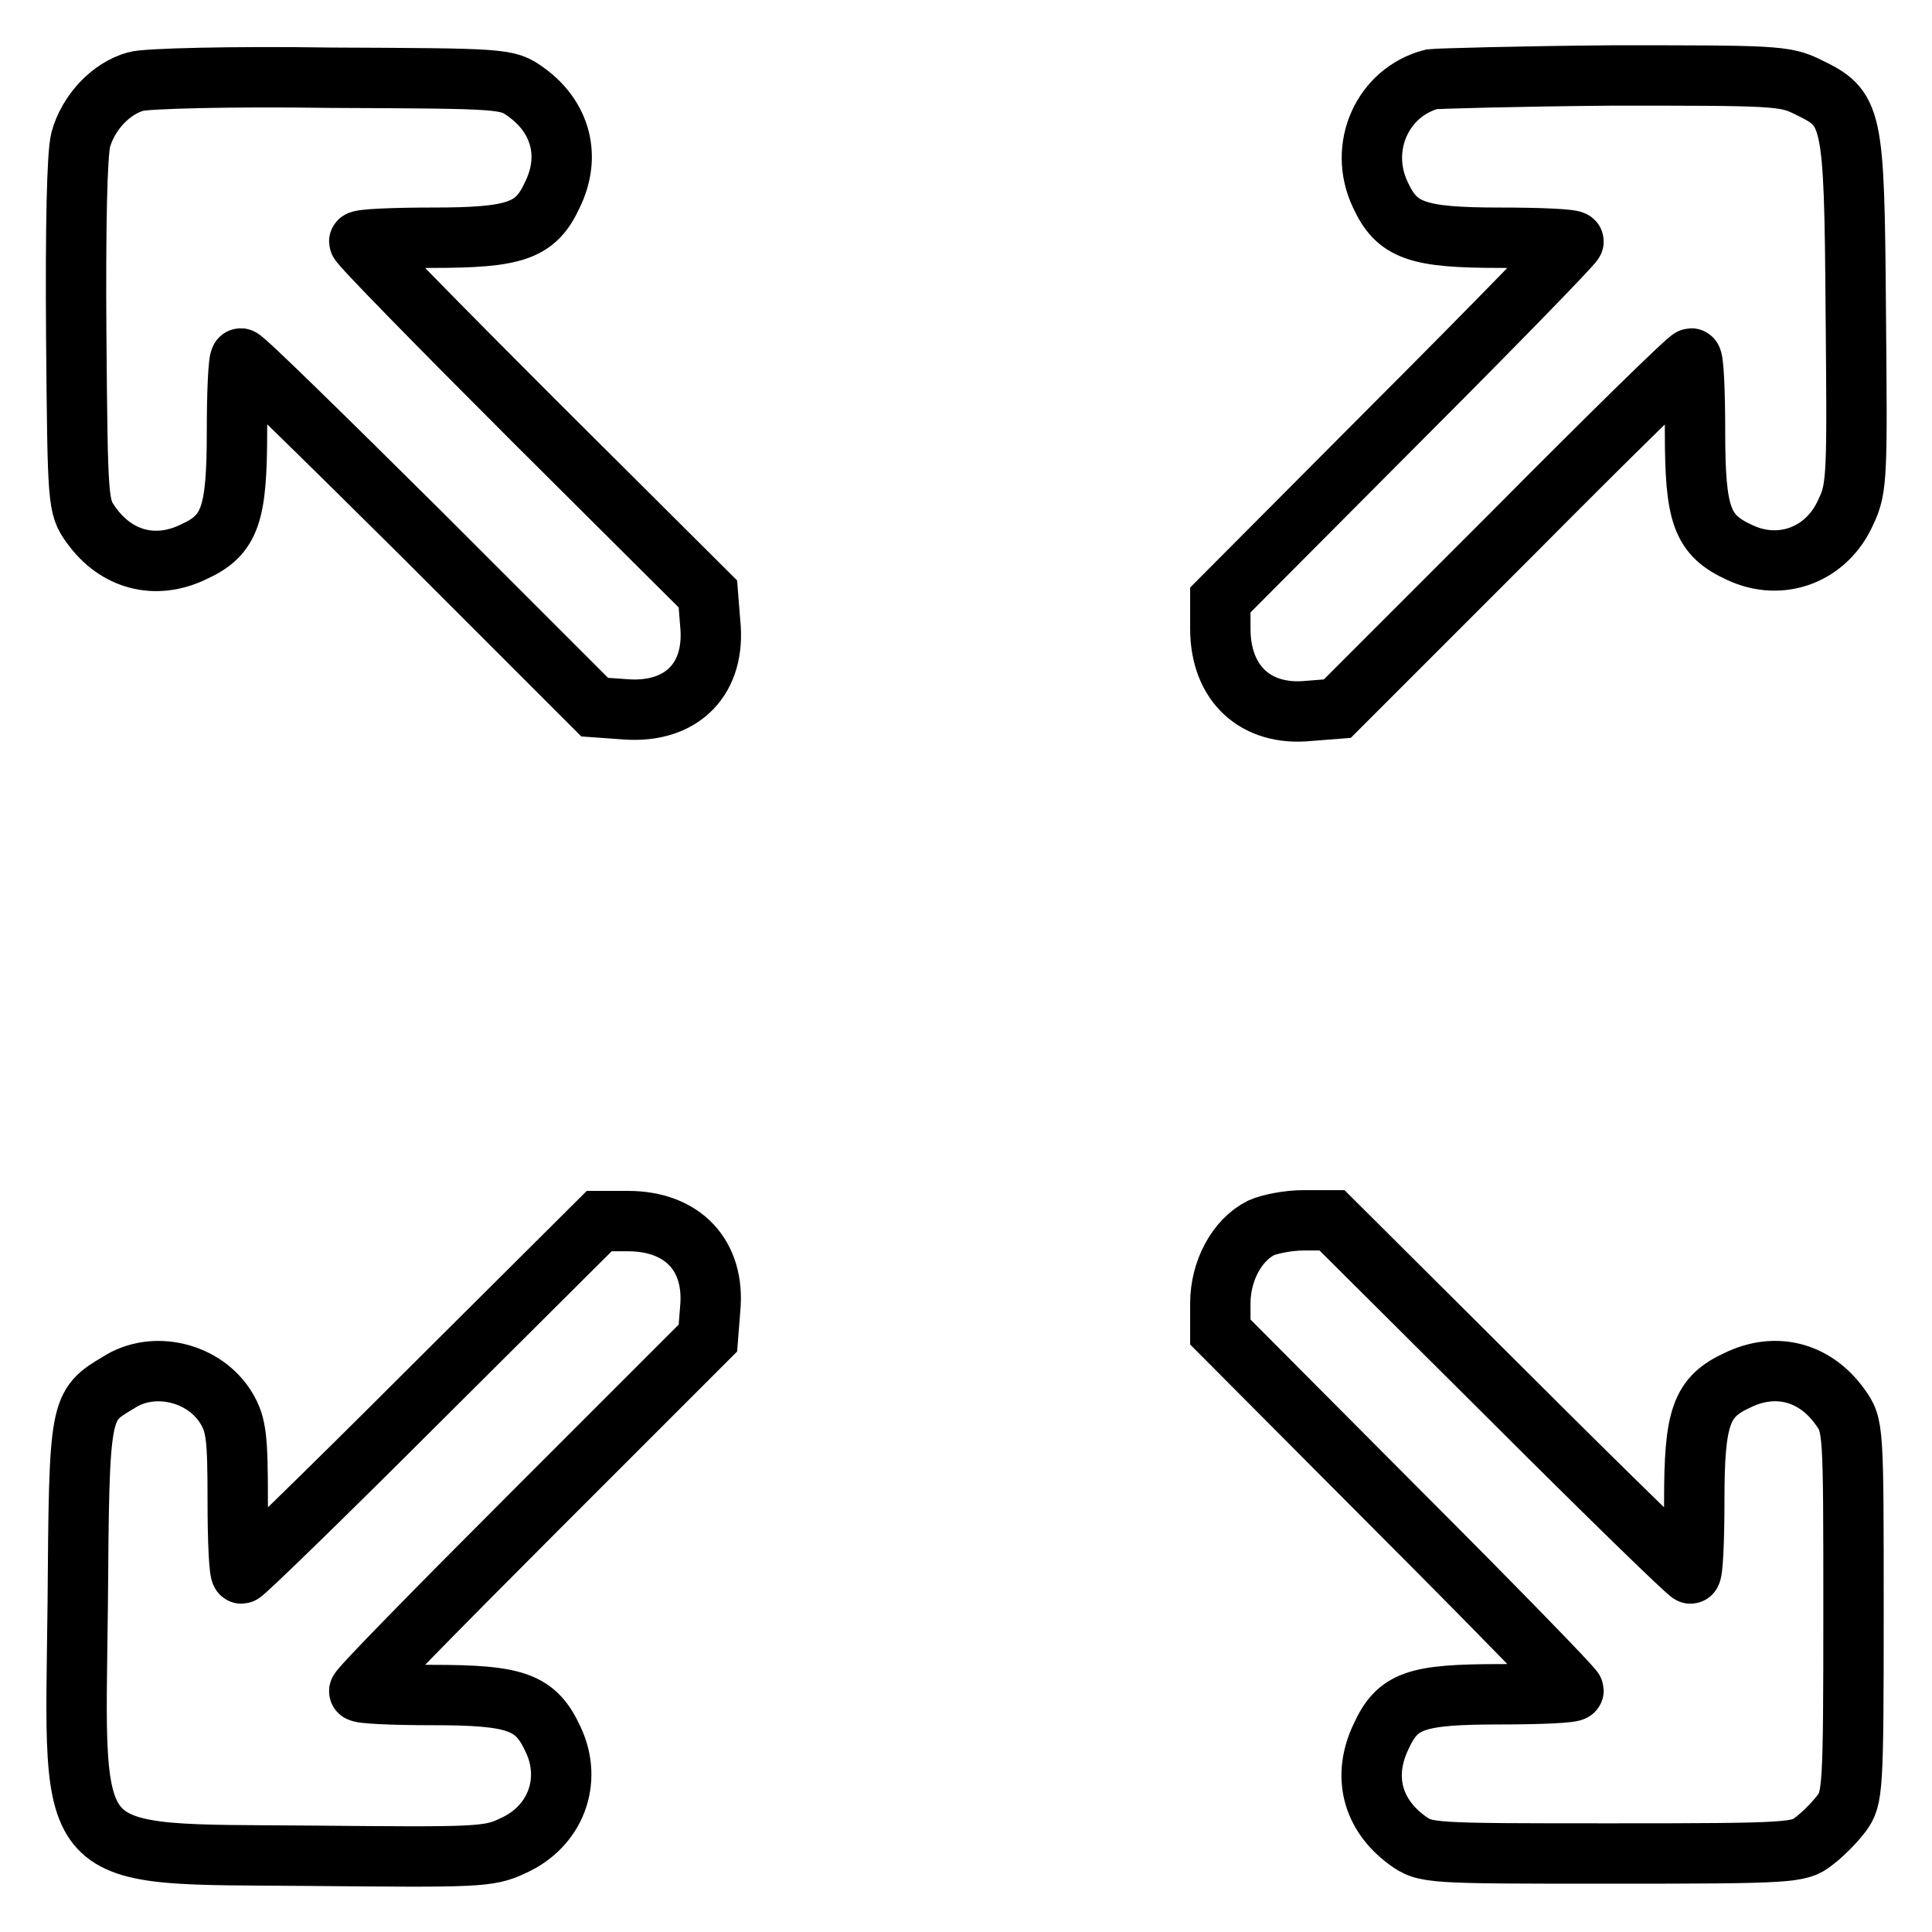 <?xml version="1.0" encoding="utf-8"?>
<!-- Svg Vector Icons : http://www.onlinewebfonts.com/icon -->
<!DOCTYPE svg PUBLIC "-//W3C//DTD SVG 1.1//EN" "http://www.w3.org/Graphics/SVG/1.1/DTD/svg11.dtd">
<svg version="1.1" xmlns="http://www.w3.org/2000/svg" xmlns:xlink="http://www.w3.org/1999/xlink" x="0px" y="0px" viewBox="0 0 256 256" enable-background="new 0 0 256 256" xml:space="preserve">
<g><g><g><path stroke-width="8" fill-opacity="0" stroke="#000000"  d="M18,10.8c-3.3,0.9-6.3,4.1-7.3,7.7C10.2,20.5,10,30,10.1,44.3c0.2,22.5,0.2,22.8,2,25.3c3.3,4.6,8.5,6,13.6,3.5c4.8-2.2,5.7-4.9,5.7-15.9c0-5.3,0.2-9.7,0.5-9.7c0.4,0,11,10.4,23.8,23.1l23.1,23.1L83,94c7.4,0.5,11.9-4.1,11.1-11.5l-0.3-3.8L70.6,55.6C58,43,47.6,32.4,47.6,32c0-0.3,4.4-0.5,9.7-0.5c11,0,13.7-0.9,15.9-5.7c2.5-5.1,1.1-10.3-3.5-13.6c-2.5-1.8-2.8-1.8-25.9-1.9C30.8,10.1,19.3,10.4,18,10.8z"/><path stroke-width="8" fill-opacity="0" stroke="#000000"  d="M189.7,10.5c-6.5,1.7-9.8,9-6.8,15.3c2.2,4.8,4.9,5.7,15.9,5.7c5.3,0,9.7,0.2,9.7,0.5c0,0.3-10.5,11.1-23.4,24l-23.4,23.5v3.8c0,7.3,4.7,11.6,11.7,10.9l3.8-0.3l23.1-23.1C213,58,223.7,47.5,224.1,47.5c0.3,0,0.5,4.4,0.5,9.7c0,11.1,0.9,13.7,5.9,16c5.5,2.6,11.6,0.3,14.1-5.4c1.5-3.1,1.5-4.9,1.3-26.6c-0.2-26.2-0.4-26.8-6.4-29.7c-3-1.5-4.7-1.5-25.8-1.5C201.4,10.1,190.6,10.4,189.7,10.5z"/><path stroke-width="8" fill-opacity="0" stroke="#000000"  d="M56,185.1c-12.9,12.9-23.7,23.4-24,23.4c-0.3,0-0.5-4.4-0.5-9.7c0-8.4-0.2-10-1.5-12.2c-2.9-4.8-9.7-6.4-14.3-3.4c-5.2,3.1-5.2,3.1-5.4,29.4c-0.4,35-2.2,33,31,33.3c21.7,0.2,23.5,0.2,26.6-1.3c5.7-2.5,8-8.6,5.4-14.1c-2.3-5-4.9-5.9-16-5.9c-5.3,0-9.7-0.2-9.7-0.5c0-0.4,10.4-11,23.1-23.7l23.1-23.1l0.3-3.8c0.7-7.1-3.6-11.7-10.9-11.7h-3.8L56,185.1z"/><path stroke-width="8" fill-opacity="0" stroke="#000000"  d="M167.1,162.7c-3.2,1.6-5.4,5.7-5.4,10v3.8l23.4,23.5c12.9,12.9,23.4,23.7,23.4,24c0,0.3-4.4,0.5-9.7,0.5c-11.2,0-13.6,0.8-15.8,5.6c-2.5,5.2-1.2,10.3,3.4,13.7c2.5,1.8,2.6,1.8,27.2,1.8c23.7,0,24.8-0.1,26.7-1.6c1.1-0.8,2.8-2.5,3.7-3.7c1.5-2,1.6-3.1,1.6-26.7c0-24.6,0-24.7-1.8-27.2c-3.3-4.6-8.5-6-13.6-3.5c-4.8,2.2-5.7,4.9-5.7,15.9c0,5.3-0.2,9.7-0.5,9.7c-0.3,0-11.1-10.5-24-23.4l-23.5-23.4h-3.8C170.7,161.7,168.2,162.2,167.1,162.7z"/></g></g></g>
</svg>